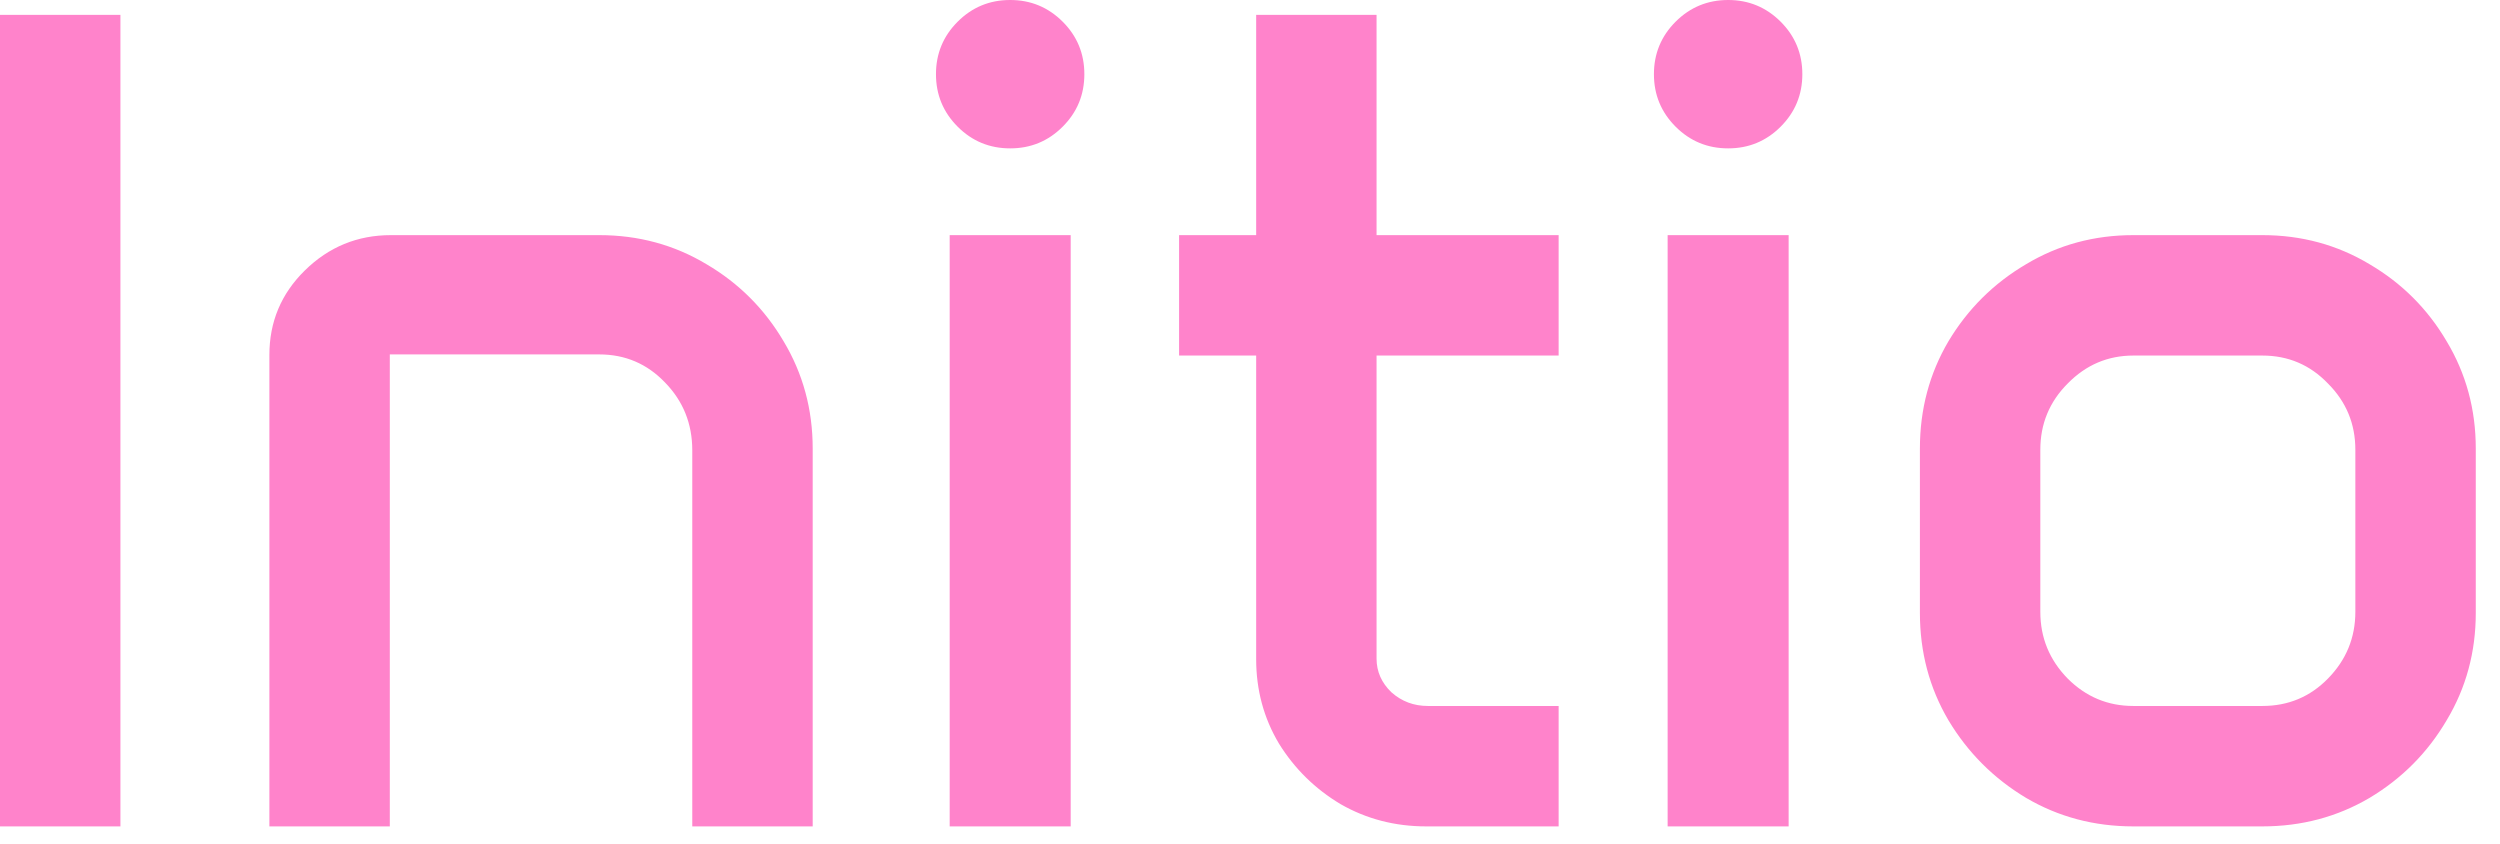 <svg width="77" height="26" viewBox="0 0 77 26" fill="none" xmlns="http://www.w3.org/2000/svg">
<path d="M0 0.457H3.709V25.453H0V0.457ZM8.297 10.934C8.297 9.914 8.66 9.047 9.387 8.332C10.125 7.605 11.01 7.242 12.041 7.242H18.457C19.664 7.242 20.766 7.541 21.762 8.139C22.758 8.725 23.549 9.516 24.135 10.512C24.732 11.508 25.031 12.609 25.031 13.816V25.453H21.322V13.869C21.322 13.049 21.041 12.352 20.479 11.777C19.928 11.203 19.254 10.916 18.457 10.916H12.006V25.453H8.297V10.934ZM28.828 2.285C28.828 1.652 29.051 1.113 29.496 0.668C29.941 0.223 30.48 0 31.113 0C31.746 0 32.285 0.223 32.73 0.668C33.176 1.113 33.398 1.652 33.398 2.285C33.398 2.918 33.176 3.457 32.73 3.902C32.285 4.348 31.746 4.57 31.113 4.57C30.48 4.57 29.941 4.348 29.496 3.902C29.051 3.457 28.828 2.918 28.828 2.285ZM29.25 7.242H32.977V25.453H29.25V7.242ZM36.316 7.242H38.69V0.457H42.398V7.242H48.006V10.951H42.398V20.285C42.398 20.684 42.551 21.029 42.855 21.322C43.172 21.604 43.547 21.744 43.98 21.744H48.006V25.453H43.928C42.967 25.453 42.088 25.225 41.291 24.768C40.506 24.299 39.873 23.678 39.393 22.904C38.924 22.119 38.69 21.252 38.69 20.303V10.951H36.316V7.242ZM50.941 2.285C50.941 1.652 51.164 1.113 51.609 0.668C52.055 0.223 52.594 0 53.227 0C53.859 0 54.398 0.223 54.844 0.668C55.289 1.113 55.512 1.652 55.512 2.285C55.512 2.918 55.289 3.457 54.844 3.902C54.398 4.348 53.859 4.57 53.227 4.57C52.594 4.57 52.055 4.348 51.609 3.902C51.164 3.457 50.941 2.918 50.941 2.285ZM51.363 7.242H55.09V25.453H51.363V7.242ZM59.133 13.816C59.133 12.609 59.426 11.508 60.012 10.512C60.609 9.516 61.406 8.725 62.402 8.139C63.398 7.541 64.5 7.242 65.707 7.242H69.68C70.887 7.242 71.988 7.541 72.984 8.139C73.981 8.725 74.772 9.516 75.357 10.512C75.955 11.508 76.254 12.609 76.254 13.816V18.879C76.254 20.086 75.955 21.188 75.357 22.184C74.772 23.18 73.981 23.977 72.984 24.574C71.988 25.16 70.887 25.453 69.68 25.453H65.707C64.5 25.453 63.398 25.16 62.402 24.574C61.406 23.977 60.609 23.18 60.012 22.184C59.426 21.188 59.133 20.086 59.133 18.879V13.816ZM62.842 18.844C62.842 19.641 63.123 20.326 63.685 20.9C64.248 21.463 64.922 21.744 65.707 21.744H69.68C70.477 21.744 71.15 21.463 71.701 20.9C72.264 20.326 72.545 19.641 72.545 18.844V13.852C72.545 13.055 72.264 12.375 71.701 11.812C71.15 11.238 70.477 10.951 69.68 10.951H65.707C64.922 10.951 64.248 11.238 63.685 11.812C63.123 12.375 62.842 13.055 62.842 13.852V18.844Z" fill="#FF83CB"/>
</svg>
